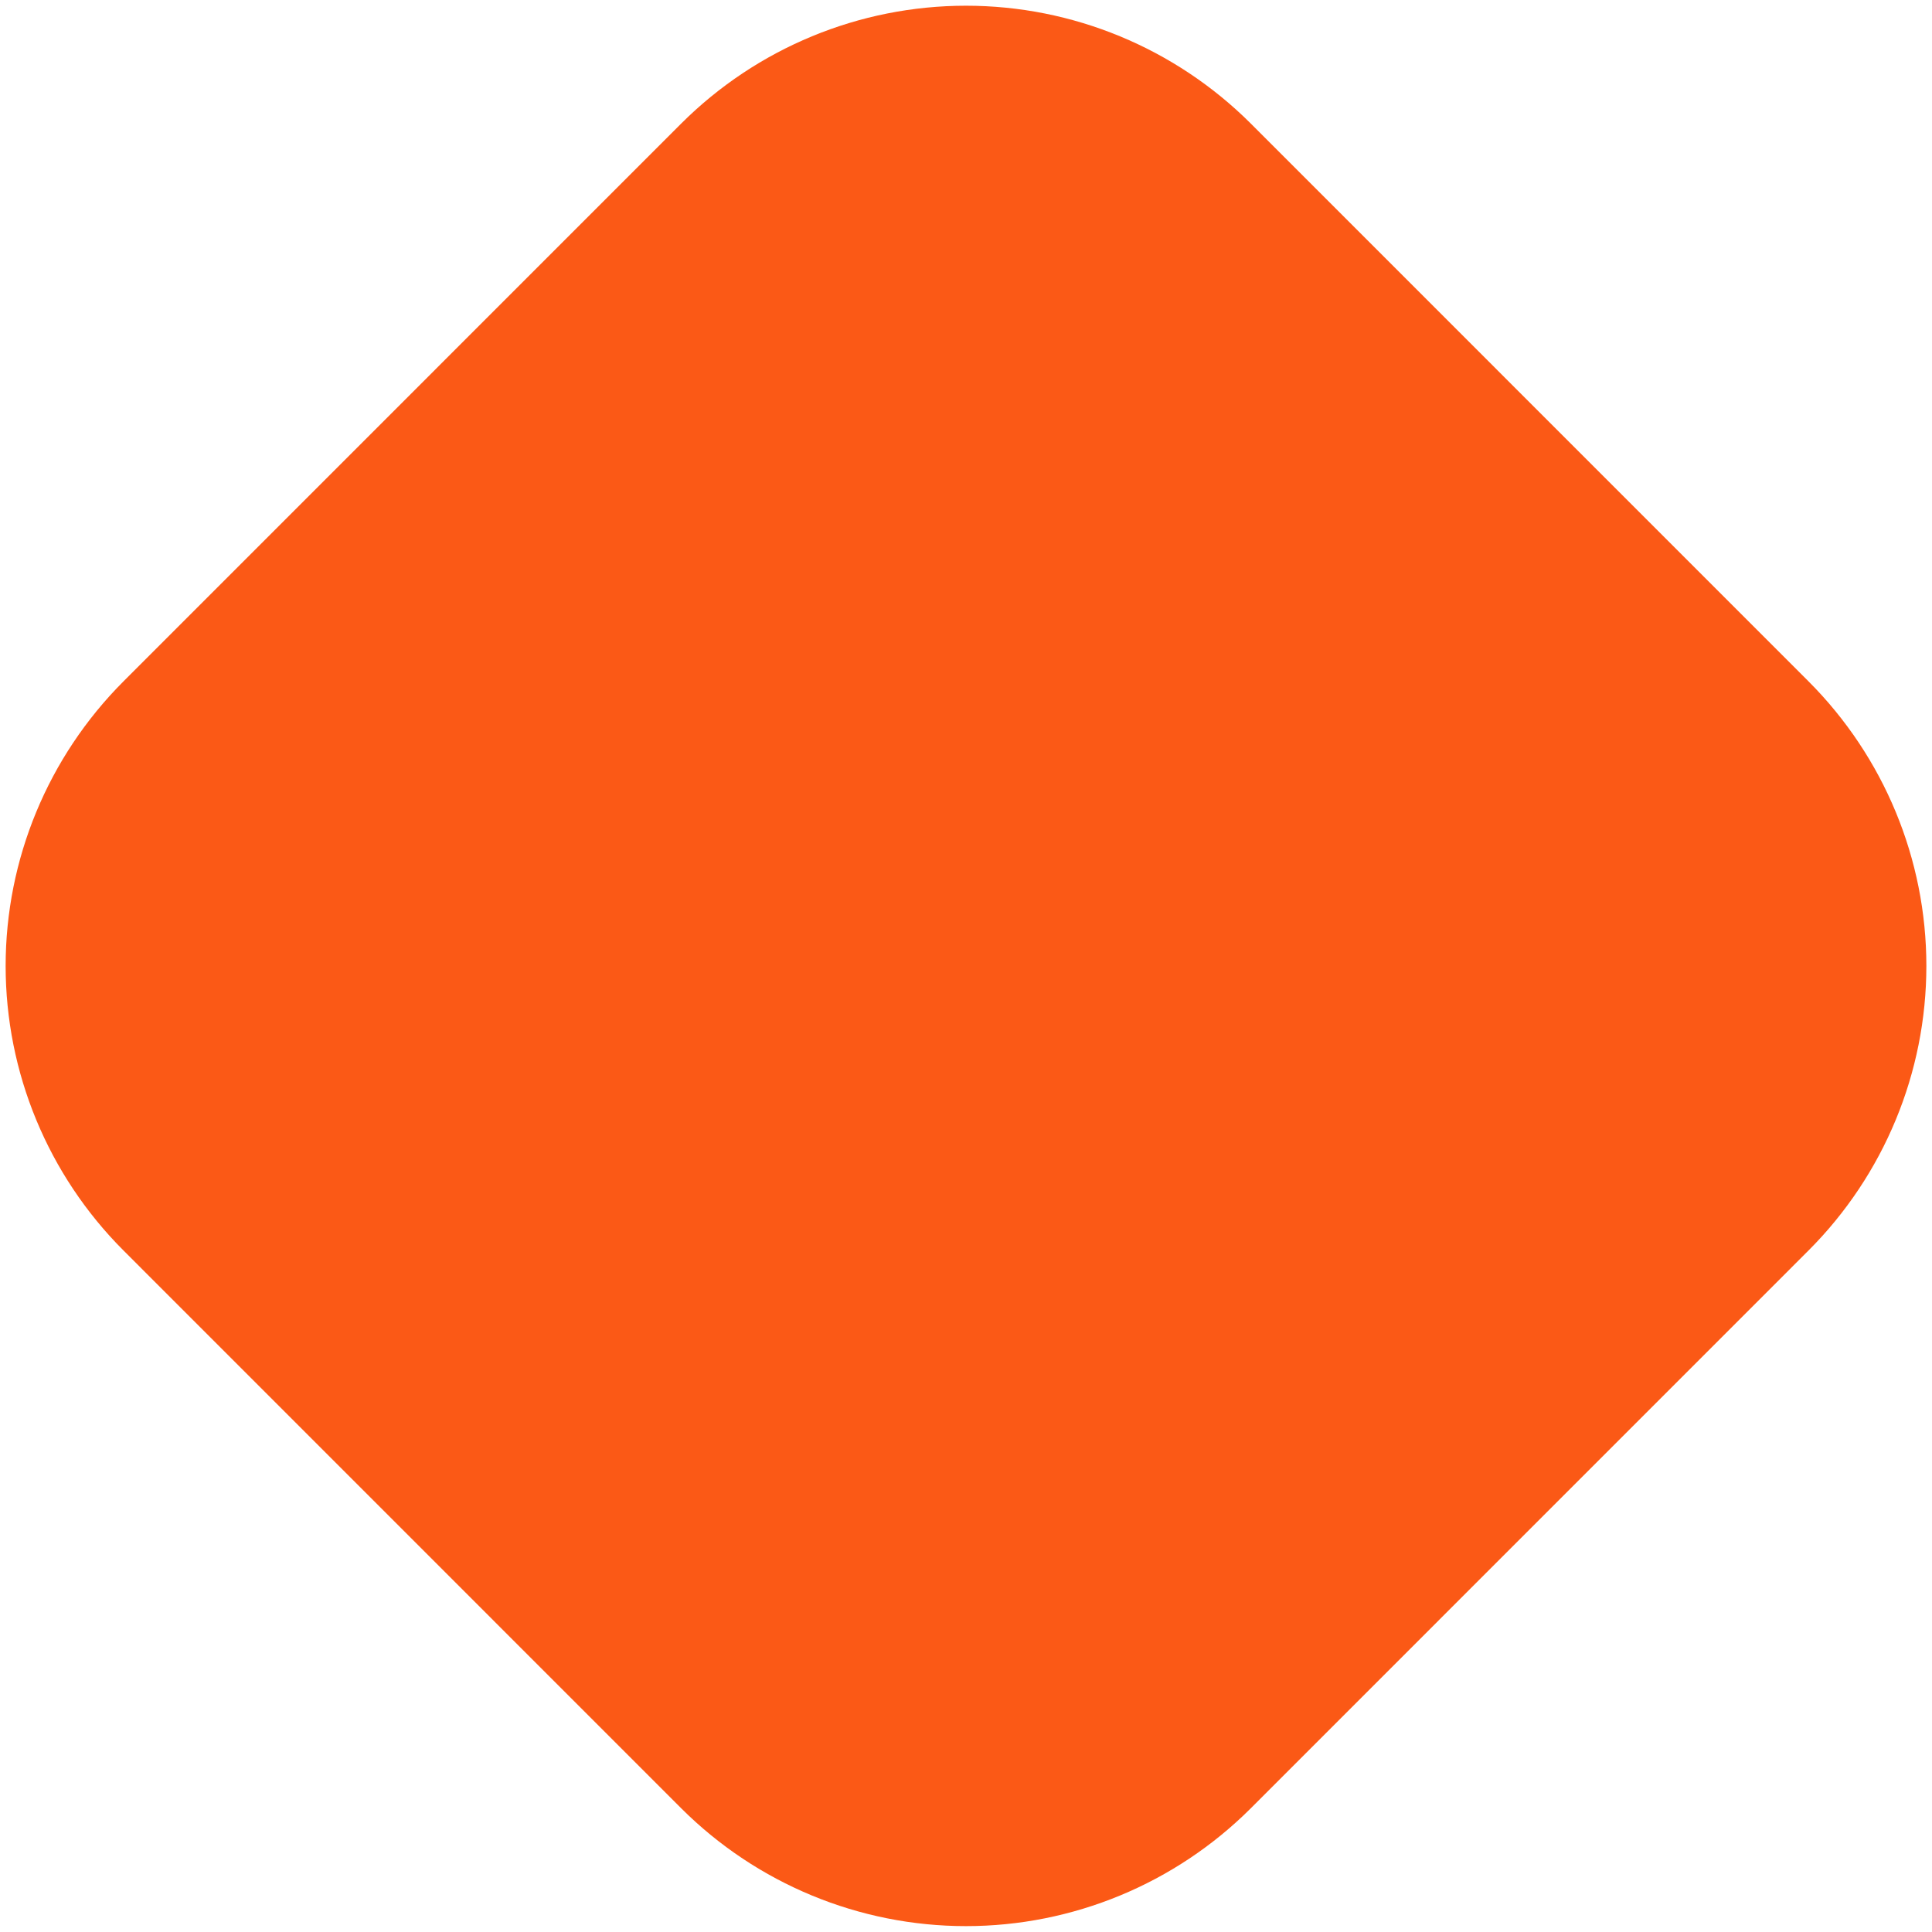 <?xml version="1.0" encoding="UTF-8"?> <svg xmlns="http://www.w3.org/2000/svg" width="24" height="24" viewBox="0 0 24 24" fill="none"><g clip-path="url(#clip0_406_2138)"><path d="M22.466 8.464L15.536 1.533C14.597 0.597 13.326 0.071 12 0.071C10.674 0.071 9.403 0.597 8.464 1.533L1.534 8.464C0.597 9.402 0.07 10.673 0.07 11.999C0.07 13.325 0.597 14.597 1.534 15.534L8.464 22.465C9.403 23.401 10.674 23.927 12 23.927C13.326 23.927 14.597 23.401 15.536 22.465L22.466 15.534C23.403 14.597 23.93 13.325 23.93 11.999C23.93 10.673 23.403 9.402 22.466 8.464Z" fill="#FB5916"></path></g><defs><clipPath id="clip0_406_2138"><rect width="24" height="24" fill="white"></rect></clipPath></defs></svg> 